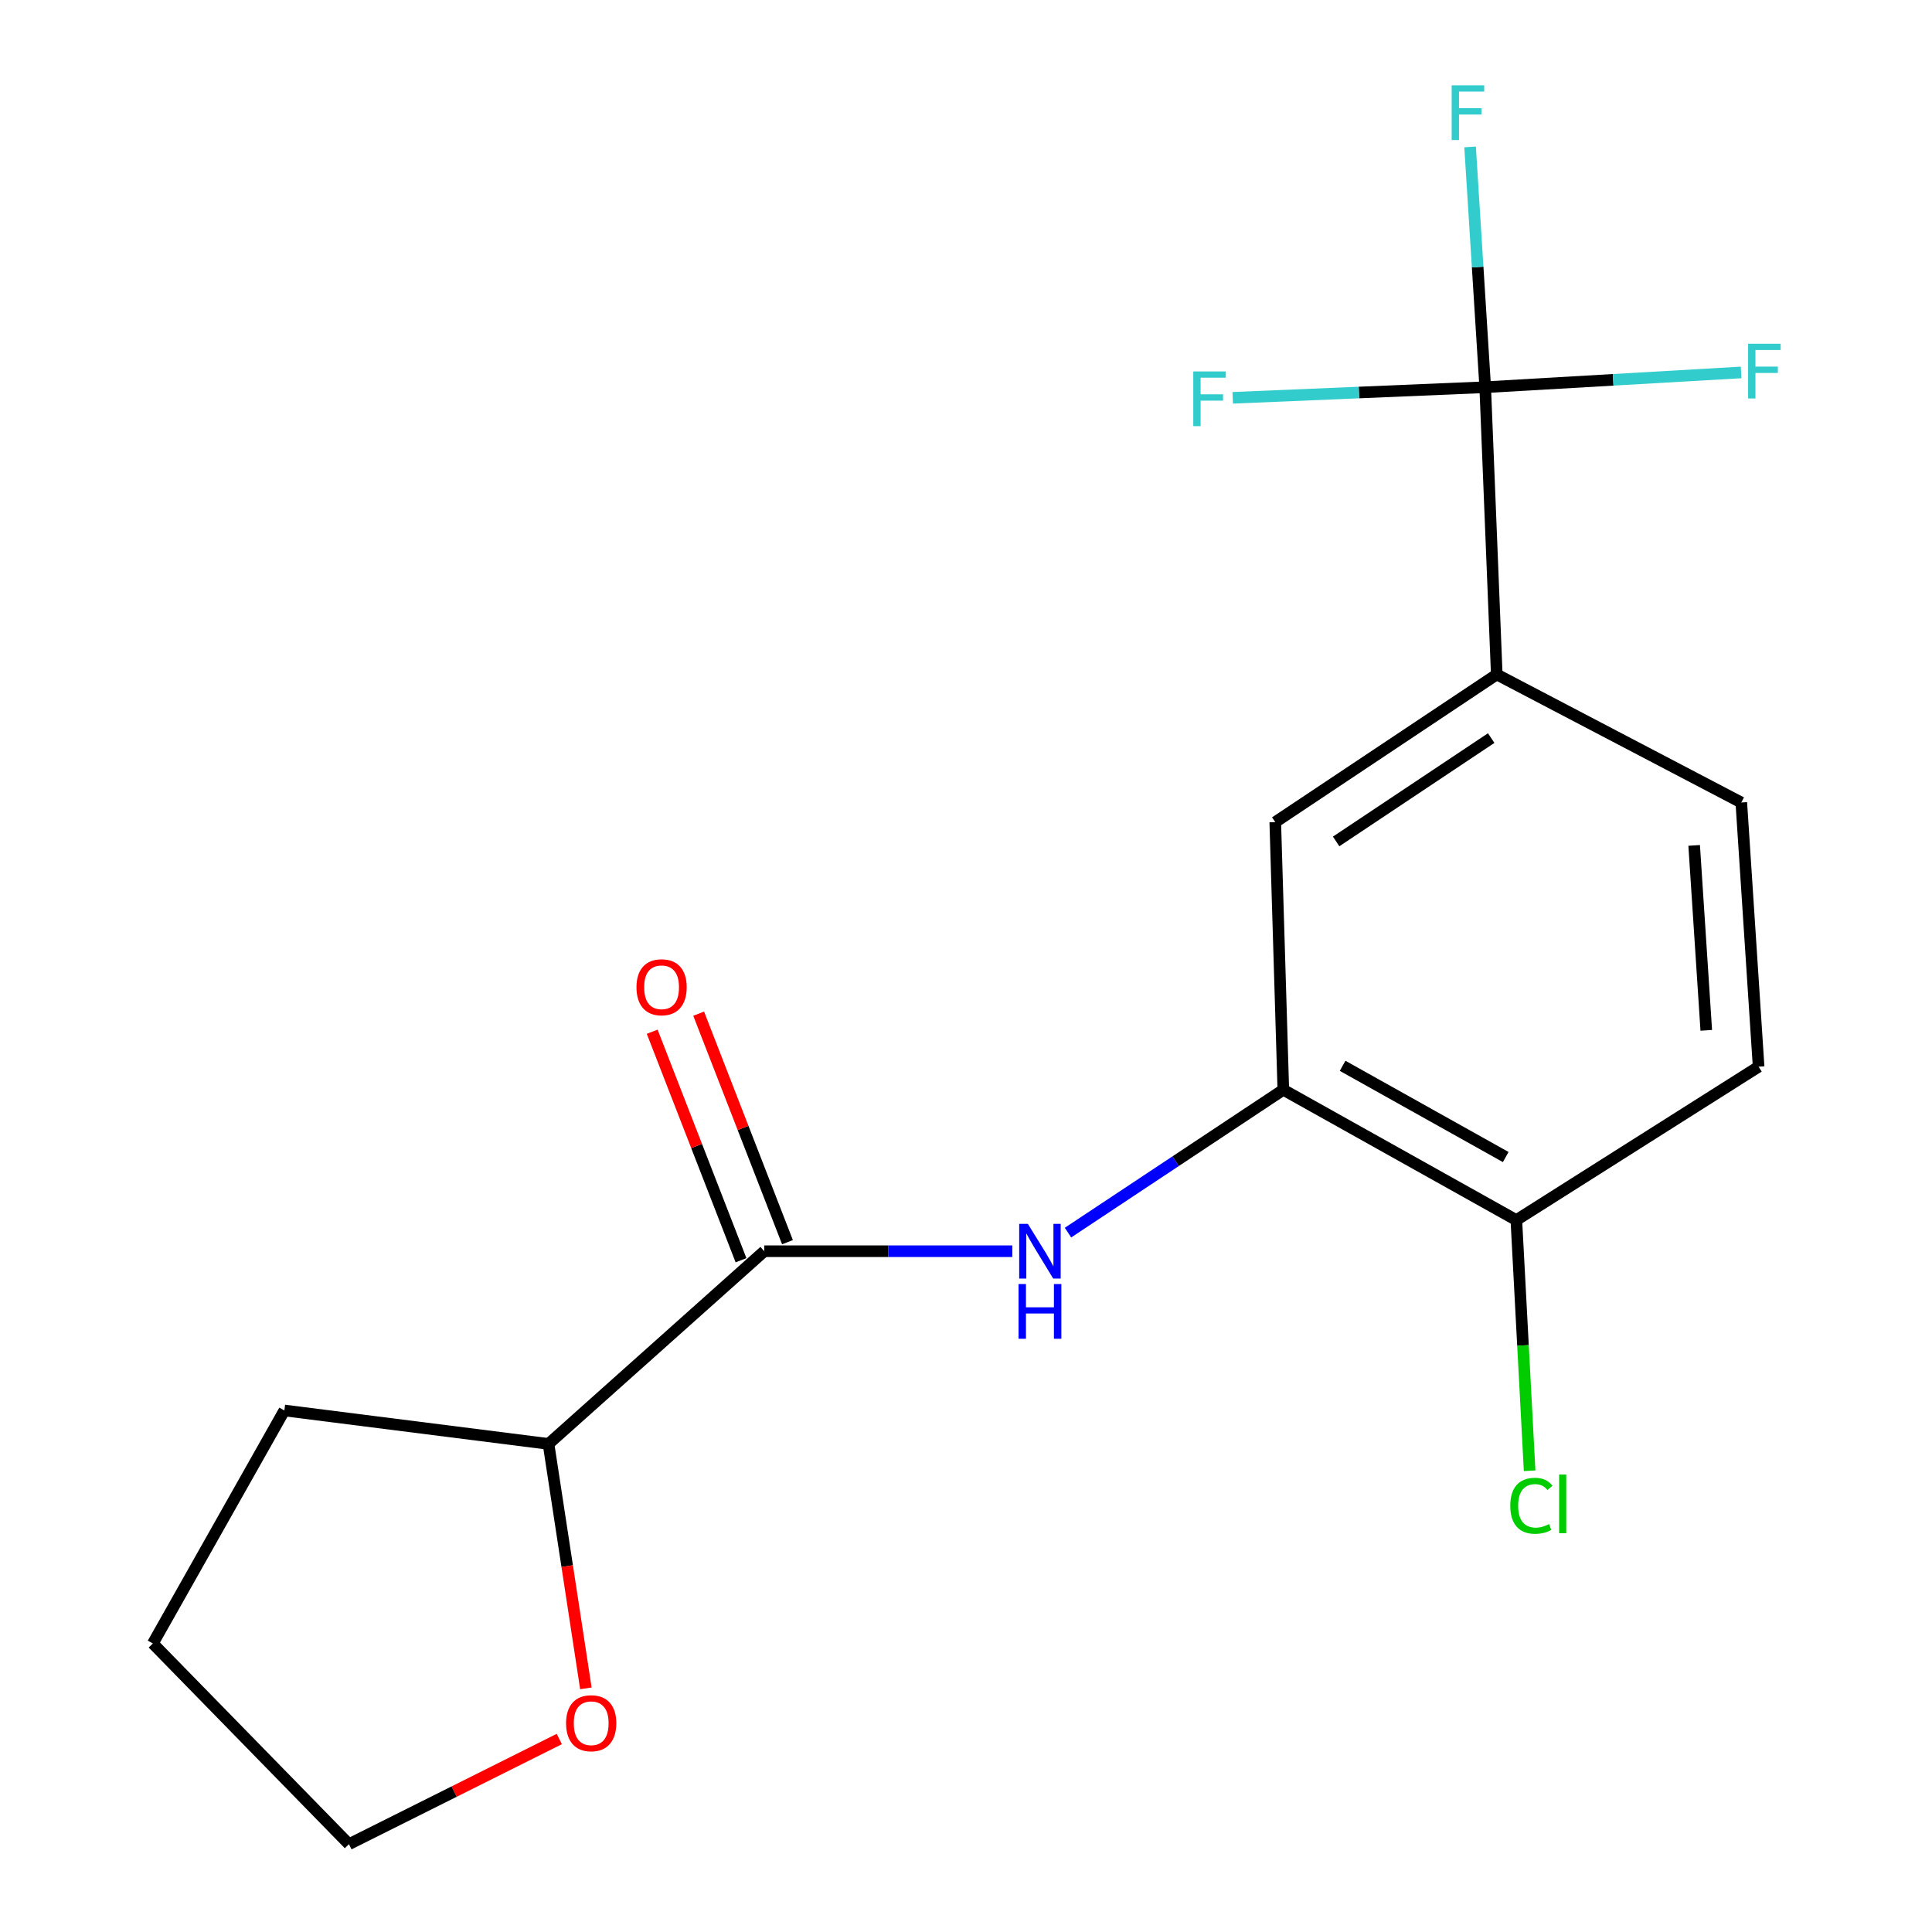 <?xml version='1.0' encoding='iso-8859-1'?>
<svg version='1.1' baseProfile='full'
              xmlns='http://www.w3.org/2000/svg'
                      xmlns:rdkit='http://www.rdkit.org/xml'
                      xmlns:xlink='http://www.w3.org/1999/xlink'
                  xml:space='preserve'
width='1000px' height='1000px' viewBox='0 0 1000 1000'>
<!-- END OF HEADER -->
<rect style='opacity:1.0;fill:#FFFFFF;stroke:none' width='1000' height='1000' x='0' y='0'> </rect>
<path class='bond-3' d='M 768.744,200.422 L 774.721,349.1' style='fill:none;fill-rule:evenodd;stroke:#000000;stroke-width:6px;stroke-linecap:butt;stroke-linejoin:miter;stroke-opacity:1' />
<path class='bond-11' d='M 768.744,200.422 L 703.396,203.167' style='fill:none;fill-rule:evenodd;stroke:#000000;stroke-width:6px;stroke-linecap:butt;stroke-linejoin:miter;stroke-opacity:1' />
<path class='bond-11' d='M 703.396,203.167 L 638.049,205.911' style='fill:none;fill-rule:evenodd;stroke:#33CCCC;stroke-width:6px;stroke-linecap:butt;stroke-linejoin:miter;stroke-opacity:1' />
<path class='bond-12' d='M 768.744,200.422 L 764.829,138.233' style='fill:none;fill-rule:evenodd;stroke:#000000;stroke-width:6px;stroke-linecap:butt;stroke-linejoin:miter;stroke-opacity:1' />
<path class='bond-12' d='M 764.829,138.233 L 760.914,76.044' style='fill:none;fill-rule:evenodd;stroke:#33CCCC;stroke-width:6px;stroke-linecap:butt;stroke-linejoin:miter;stroke-opacity:1' />
<path class='bond-13' d='M 768.744,200.422 L 834.97,196.599' style='fill:none;fill-rule:evenodd;stroke:#000000;stroke-width:6px;stroke-linecap:butt;stroke-linejoin:miter;stroke-opacity:1' />
<path class='bond-13' d='M 834.97,196.599 L 901.197,192.775' style='fill:none;fill-rule:evenodd;stroke:#33CCCC;stroke-width:6px;stroke-linecap:butt;stroke-linejoin:miter;stroke-opacity:1' />
<path class='bond-0' d='M 395.574,647.63 L 459.77,647.63' style='fill:none;fill-rule:evenodd;stroke:#000000;stroke-width:6px;stroke-linecap:butt;stroke-linejoin:miter;stroke-opacity:1' />
<path class='bond-0' d='M 459.77,647.63 L 523.966,647.63' style='fill:none;fill-rule:evenodd;stroke:#0000FF;stroke-width:6px;stroke-linecap:butt;stroke-linejoin:miter;stroke-opacity:1' />
<path class='bond-6' d='M 395.574,647.63 L 283.908,747.369' style='fill:none;fill-rule:evenodd;stroke:#000000;stroke-width:6px;stroke-linecap:butt;stroke-linejoin:miter;stroke-opacity:1' />
<path class='bond-7' d='M 407.599,642.956 L 384.611,583.815' style='fill:none;fill-rule:evenodd;stroke:#000000;stroke-width:6px;stroke-linecap:butt;stroke-linejoin:miter;stroke-opacity:1' />
<path class='bond-7' d='M 384.611,583.815 L 361.623,524.675' style='fill:none;fill-rule:evenodd;stroke:#FF0000;stroke-width:6px;stroke-linecap:butt;stroke-linejoin:miter;stroke-opacity:1' />
<path class='bond-7' d='M 383.549,652.304 L 360.562,593.163' style='fill:none;fill-rule:evenodd;stroke:#000000;stroke-width:6px;stroke-linecap:butt;stroke-linejoin:miter;stroke-opacity:1' />
<path class='bond-7' d='M 360.562,593.163 L 337.574,534.023' style='fill:none;fill-rule:evenodd;stroke:#FF0000;stroke-width:6px;stroke-linecap:butt;stroke-linejoin:miter;stroke-opacity:1' />
<path class='bond-1' d='M 552.793,637.998 L 608.519,601.029' style='fill:none;fill-rule:evenodd;stroke:#0000FF;stroke-width:6px;stroke-linecap:butt;stroke-linejoin:miter;stroke-opacity:1' />
<path class='bond-1' d='M 608.519,601.029 L 664.245,564.06' style='fill:none;fill-rule:evenodd;stroke:#000000;stroke-width:6px;stroke-linecap:butt;stroke-linejoin:miter;stroke-opacity:1' />
<path class='bond-2' d='M 664.245,564.06 L 660.074,425.531' style='fill:none;fill-rule:evenodd;stroke:#000000;stroke-width:6px;stroke-linecap:butt;stroke-linejoin:miter;stroke-opacity:1' />
<path class='bond-18' d='M 664.245,564.06 L 784.856,631.518' style='fill:none;fill-rule:evenodd;stroke:#000000;stroke-width:6px;stroke-linecap:butt;stroke-linejoin:miter;stroke-opacity:1' />
<path class='bond-18' d='M 694.932,551.659 L 779.359,598.88' style='fill:none;fill-rule:evenodd;stroke:#000000;stroke-width:6px;stroke-linecap:butt;stroke-linejoin:miter;stroke-opacity:1' />
<path class='bond-4' d='M 774.721,349.1 L 660.074,425.531' style='fill:none;fill-rule:evenodd;stroke:#000000;stroke-width:6px;stroke-linecap:butt;stroke-linejoin:miter;stroke-opacity:1' />
<path class='bond-4' d='M 771.837,382.033 L 691.583,435.535' style='fill:none;fill-rule:evenodd;stroke:#000000;stroke-width:6px;stroke-linecap:butt;stroke-linejoin:miter;stroke-opacity:1' />
<path class='bond-9' d='M 774.721,349.1 L 901.295,415.382' style='fill:none;fill-rule:evenodd;stroke:#000000;stroke-width:6px;stroke-linecap:butt;stroke-linejoin:miter;stroke-opacity:1' />
<path class='bond-5' d='M 784.856,631.518 L 910.254,552.119' style='fill:none;fill-rule:evenodd;stroke:#000000;stroke-width:6px;stroke-linecap:butt;stroke-linejoin:miter;stroke-opacity:1' />
<path class='bond-14' d='M 784.856,631.518 L 788.293,696.392' style='fill:none;fill-rule:evenodd;stroke:#000000;stroke-width:6px;stroke-linecap:butt;stroke-linejoin:miter;stroke-opacity:1' />
<path class='bond-14' d='M 788.293,696.392 L 791.731,761.266' style='fill:none;fill-rule:evenodd;stroke:#00CC00;stroke-width:6px;stroke-linecap:butt;stroke-linejoin:miter;stroke-opacity:1' />
<path class='bond-8' d='M 283.908,747.369 L 293.579,810.628' style='fill:none;fill-rule:evenodd;stroke:#000000;stroke-width:6px;stroke-linecap:butt;stroke-linejoin:miter;stroke-opacity:1' />
<path class='bond-8' d='M 293.579,810.628 L 303.25,873.886' style='fill:none;fill-rule:evenodd;stroke:#FF0000;stroke-width:6px;stroke-linecap:butt;stroke-linejoin:miter;stroke-opacity:1' />
<path class='bond-16' d='M 283.908,747.369 L 147.186,730.053' style='fill:none;fill-rule:evenodd;stroke:#000000;stroke-width:6px;stroke-linecap:butt;stroke-linejoin:miter;stroke-opacity:1' />
<path class='bond-15' d='M 289.493,900.112 L 235.054,927.329' style='fill:none;fill-rule:evenodd;stroke:#FF0000;stroke-width:6px;stroke-linecap:butt;stroke-linejoin:miter;stroke-opacity:1' />
<path class='bond-15' d='M 235.054,927.329 L 180.614,954.545' style='fill:none;fill-rule:evenodd;stroke:#000000;stroke-width:6px;stroke-linecap:butt;stroke-linejoin:miter;stroke-opacity:1' />
<path class='bond-10' d='M 901.295,415.382 L 910.254,552.119' style='fill:none;fill-rule:evenodd;stroke:#000000;stroke-width:6px;stroke-linecap:butt;stroke-linejoin:miter;stroke-opacity:1' />
<path class='bond-10' d='M 876.892,437.58 L 883.163,533.296' style='fill:none;fill-rule:evenodd;stroke:#000000;stroke-width:6px;stroke-linecap:butt;stroke-linejoin:miter;stroke-opacity:1' />
<path class='bond-19' d='M 180.614,954.545 L 79.112,850.663' style='fill:none;fill-rule:evenodd;stroke:#000000;stroke-width:6px;stroke-linecap:butt;stroke-linejoin:miter;stroke-opacity:1' />
<path class='bond-17' d='M 147.186,730.053 L 79.112,850.663' style='fill:none;fill-rule:evenodd;stroke:#000000;stroke-width:6px;stroke-linecap:butt;stroke-linejoin:miter;stroke-opacity:1' />
<path  class='atom-2' d='M 532.014 633.47
L 541.294 648.47
Q 542.214 649.95, 543.694 652.63
Q 545.174 655.31, 545.254 655.47
L 545.254 633.47
L 549.014 633.47
L 549.014 661.79
L 545.134 661.79
L 535.174 645.39
Q 534.014 643.47, 532.774 641.27
Q 531.574 639.07, 531.214 638.39
L 531.214 661.79
L 527.534 661.79
L 527.534 633.47
L 532.014 633.47
' fill='#0000FF'/>
<path  class='atom-2' d='M 527.194 664.622
L 531.034 664.622
L 531.034 676.662
L 545.514 676.662
L 545.514 664.622
L 549.354 664.622
L 549.354 692.942
L 545.514 692.942
L 545.514 679.862
L 531.034 679.862
L 531.034 692.942
L 527.194 692.942
L 527.194 664.622
' fill='#0000FF'/>
<path  class='atom-8' d='M 329.436 511.002
Q 329.436 504.202, 332.796 500.402
Q 336.156 496.602, 342.436 496.602
Q 348.716 496.602, 352.076 500.402
Q 355.436 504.202, 355.436 511.002
Q 355.436 517.882, 352.036 521.802
Q 348.636 525.682, 342.436 525.682
Q 336.196 525.682, 332.796 521.802
Q 329.436 517.922, 329.436 511.002
M 342.436 522.482
Q 346.756 522.482, 349.076 519.602
Q 351.436 516.682, 351.436 511.002
Q 351.436 505.442, 349.076 502.642
Q 346.756 499.802, 342.436 499.802
Q 338.116 499.802, 335.756 502.602
Q 333.436 505.402, 333.436 511.002
Q 333.436 516.722, 335.756 519.602
Q 338.116 522.482, 342.436 522.482
' fill='#FF0000'/>
<path  class='atom-9' d='M 292.998 891.941
Q 292.998 885.141, 296.358 881.341
Q 299.718 877.541, 305.998 877.541
Q 312.278 877.541, 315.638 881.341
Q 318.998 885.141, 318.998 891.941
Q 318.998 898.821, 315.598 902.741
Q 312.198 906.621, 305.998 906.621
Q 299.758 906.621, 296.358 902.741
Q 292.998 898.861, 292.998 891.941
M 305.998 903.421
Q 310.318 903.421, 312.638 900.541
Q 314.998 897.621, 314.998 891.941
Q 314.998 886.381, 312.638 883.581
Q 310.318 880.741, 305.998 880.741
Q 301.678 880.741, 299.318 883.541
Q 296.998 886.341, 296.998 891.941
Q 296.998 897.661, 299.318 900.541
Q 301.678 903.421, 305.998 903.421
' fill='#FF0000'/>
<path  class='atom-12' d='M 617.638 192.254
L 634.478 192.254
L 634.478 195.494
L 621.438 195.494
L 621.438 204.094
L 633.038 204.094
L 633.038 207.374
L 621.438 207.374
L 621.438 220.574
L 617.638 220.574
L 617.638 192.254
' fill='#33CCCC'/>
<path  class='atom-13' d='M 751.379 44.165
L 768.219 44.165
L 768.219 47.405
L 755.179 47.405
L 755.179 56.005
L 766.779 56.005
L 766.779 59.285
L 755.179 59.285
L 755.179 72.485
L 751.379 72.485
L 751.379 44.165
' fill='#33CCCC'/>
<path  class='atom-14' d='M 904.815 177.92
L 921.655 177.92
L 921.655 181.16
L 908.615 181.16
L 908.615 189.76
L 920.215 189.76
L 920.215 193.04
L 908.615 193.04
L 908.615 206.24
L 904.815 206.24
L 904.815 177.92
' fill='#33CCCC'/>
<path  class='atom-15' d='M 781.719 779.383
Q 781.719 772.343, 784.999 768.663
Q 788.319 764.943, 794.599 764.943
Q 800.439 764.943, 803.559 769.063
L 800.919 771.223
Q 798.639 768.223, 794.599 768.223
Q 790.319 768.223, 788.039 771.103
Q 785.799 773.943, 785.799 779.383
Q 785.799 784.983, 788.119 787.863
Q 790.479 790.743, 795.039 790.743
Q 798.159 790.743, 801.799 788.863
L 802.919 791.863
Q 801.439 792.823, 799.199 793.383
Q 796.959 793.943, 794.479 793.943
Q 788.319 793.943, 784.999 790.183
Q 781.719 786.423, 781.719 779.383
' fill='#00CC00'/>
<path  class='atom-15' d='M 806.999 763.223
L 810.679 763.223
L 810.679 793.583
L 806.999 793.583
L 806.999 763.223
' fill='#00CC00'/>
</svg>
